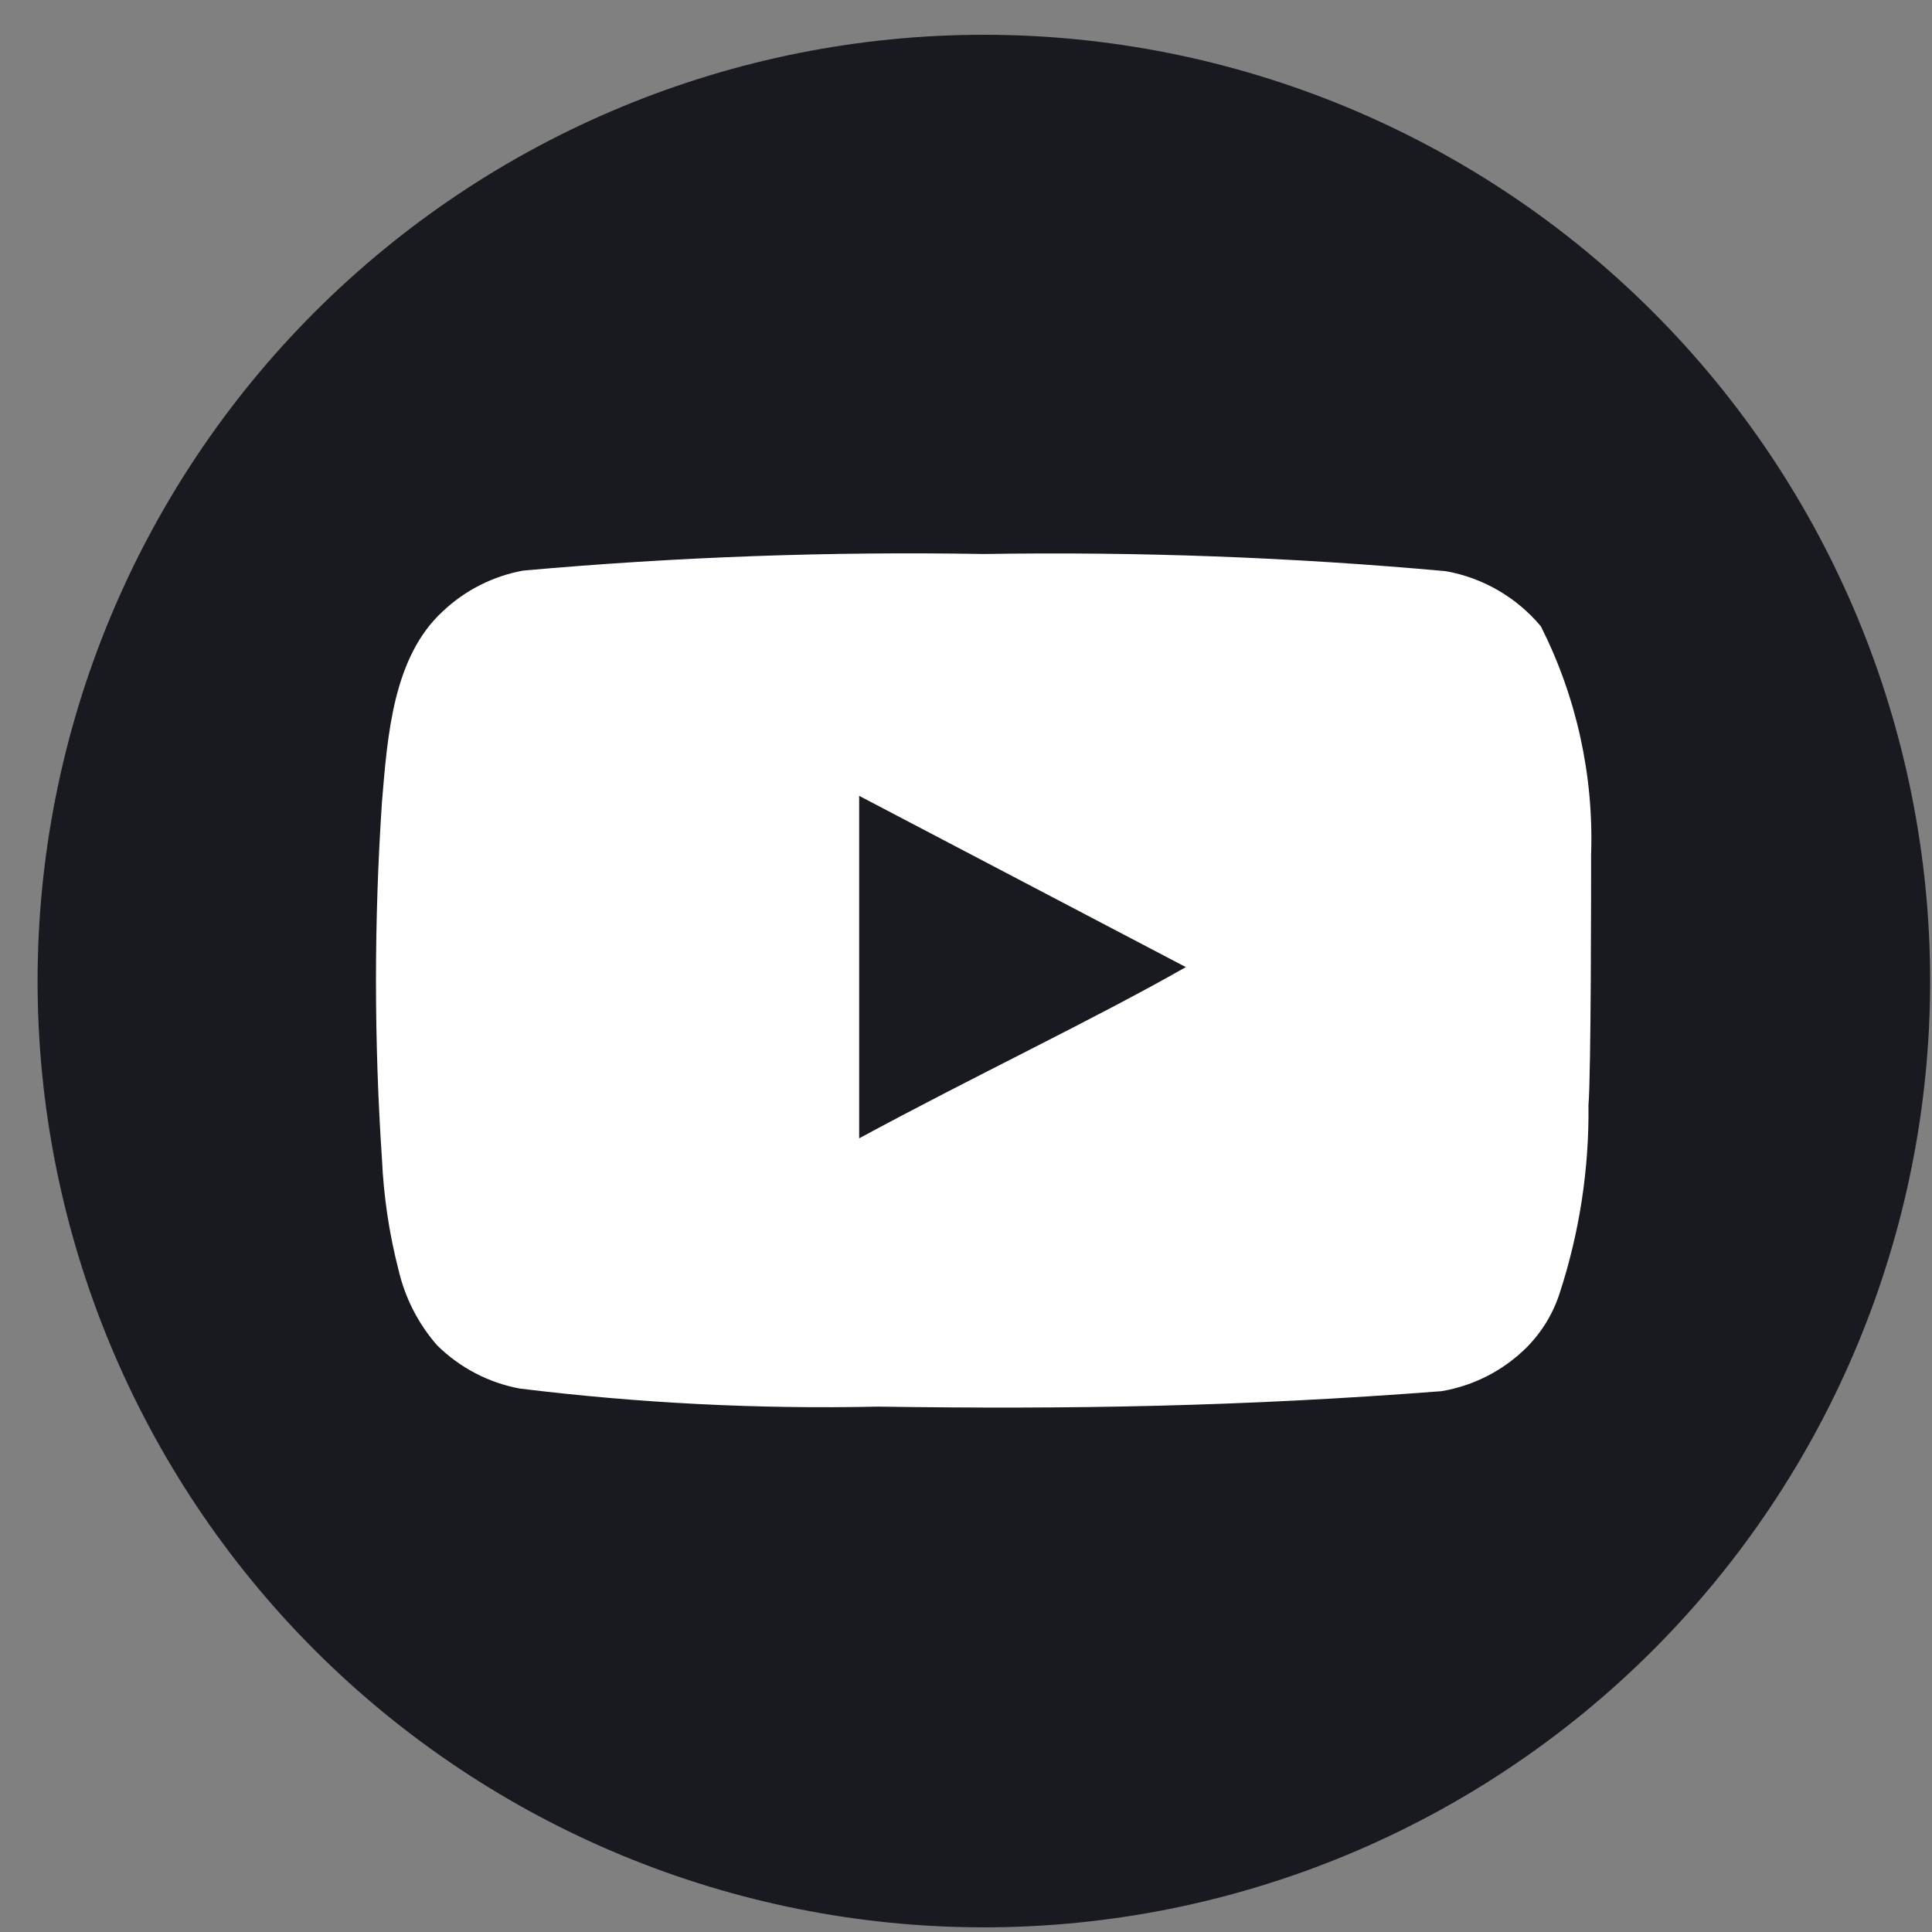 <?xml version="1.0" encoding="UTF-8"?> <svg xmlns="http://www.w3.org/2000/svg" width="49" height="49" viewBox="0 0 49 49" fill="none"><rect x="0" y="0" width="49" height="49" fill="#808080" stroke="none"/> <path d="M24.956 0.882C31.321 0.884 37.425 3.413 41.925 7.914C46.425 12.415 48.953 18.52 48.953 24.885C48.952 31.249 46.423 37.352 41.923 41.852C37.423 46.352 31.32 48.881 24.956 48.882C18.591 48.882 12.486 46.354 7.985 41.854C3.484 37.354 0.955 31.25 0.953 24.885H0.953C0.953 18.519 3.482 12.414 7.984 7.912C12.485 3.411 18.59 0.882 24.956 0.882V0.882Z" fill="#191A20"></path> <path d="M40.354 21.676C40.423 19.669 39.984 17.677 39.08 15.885C38.465 15.15 37.611 14.654 36.667 14.486C32.772 14.133 28.861 13.988 24.951 14.051C21.054 13.983 17.155 14.124 13.273 14.471C12.505 14.61 11.793 14.971 11.227 15.508C9.968 16.667 9.828 18.655 9.688 20.334C9.485 23.355 9.485 26.386 9.688 29.406C9.731 30.351 9.871 31.289 10.107 32.205C10.271 32.915 10.607 33.573 11.087 34.121C11.659 34.686 12.386 35.068 13.177 35.216C16.194 35.588 19.234 35.742 22.273 35.675C27.175 35.747 31.47 35.675 36.556 35.284C37.373 35.148 38.126 34.761 38.714 34.179C39.101 33.791 39.391 33.316 39.558 32.794C40.06 31.257 40.306 29.648 40.287 28.031C40.354 27.249 40.354 22.515 40.354 21.676ZM21.79 28.871V20.184L30.076 24.528C27.755 25.85 24.686 27.302 21.79 28.871Z" fill="white"></path> </svg> 